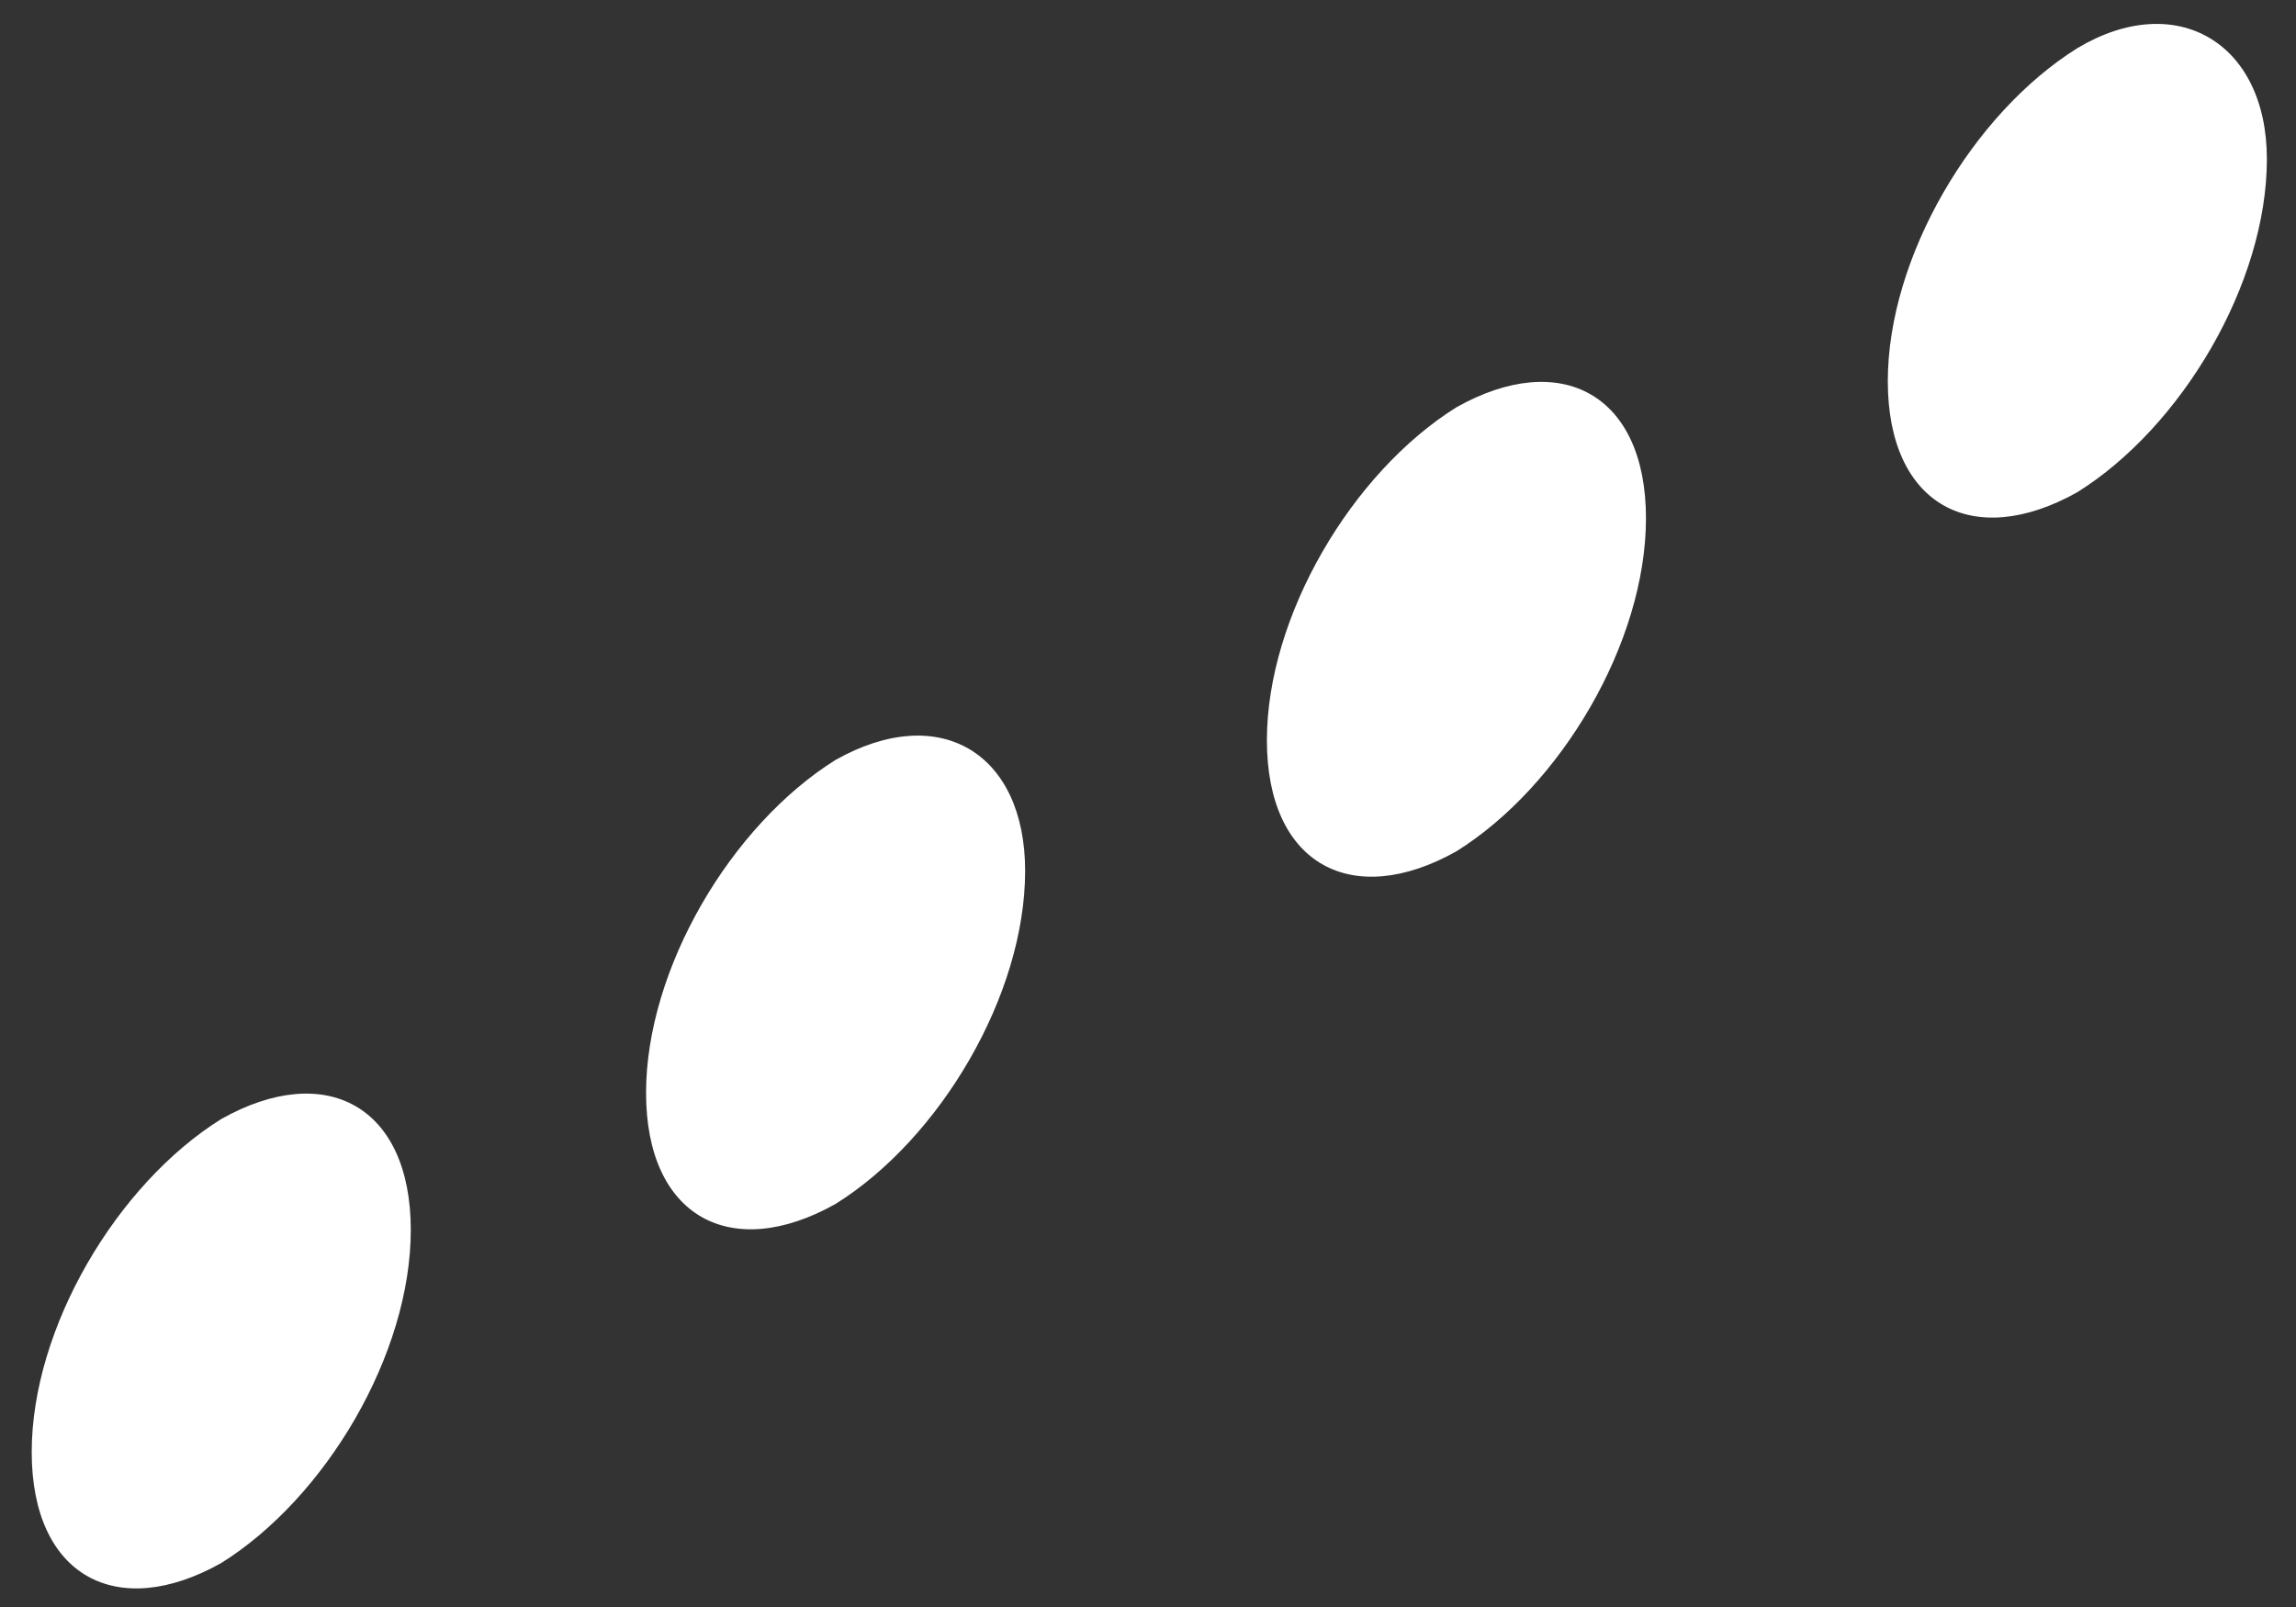 <?xml version="1.0" encoding="UTF-8"?> <svg xmlns="http://www.w3.org/2000/svg" width="70" height="49" viewBox="0 0 70 49" fill="none"><rect x="0" y="0" width="70" height="49" fill="#333333" stroke="none"/> <path d="M12.524 37.505C12.524 41.288 9.933 45.668 6.745 47.659C3.557 49.451 0.967 48.057 0.967 44.275C0.967 40.492 3.557 36.112 6.745 34.121C9.933 32.329 12.524 33.722 12.524 37.505Z" fill="white"></path> <path d="M31.254 26.555C31.254 30.338 28.664 34.718 25.476 36.709C22.288 38.501 19.697 37.107 19.697 33.324C19.697 29.541 22.288 25.161 25.476 23.17C28.664 21.378 31.254 22.971 31.254 26.555Z" fill="white"></path> <path d="M50.182 15.804C50.182 19.587 47.591 23.967 44.403 25.958C41.215 27.749 38.625 26.356 38.625 22.573C38.625 18.79 41.215 14.41 44.403 12.419C47.591 10.627 50.182 12.021 50.182 15.804Z" fill="white"></path> <path d="M69.112 4.854C69.112 8.636 66.521 13.017 63.333 15.008C60.145 16.799 57.555 15.406 57.555 11.623C57.555 7.84 60.145 3.46 63.333 1.469C66.322 -0.323 69.112 1.27 69.112 4.854Z" fill="white"></path> </svg> 
